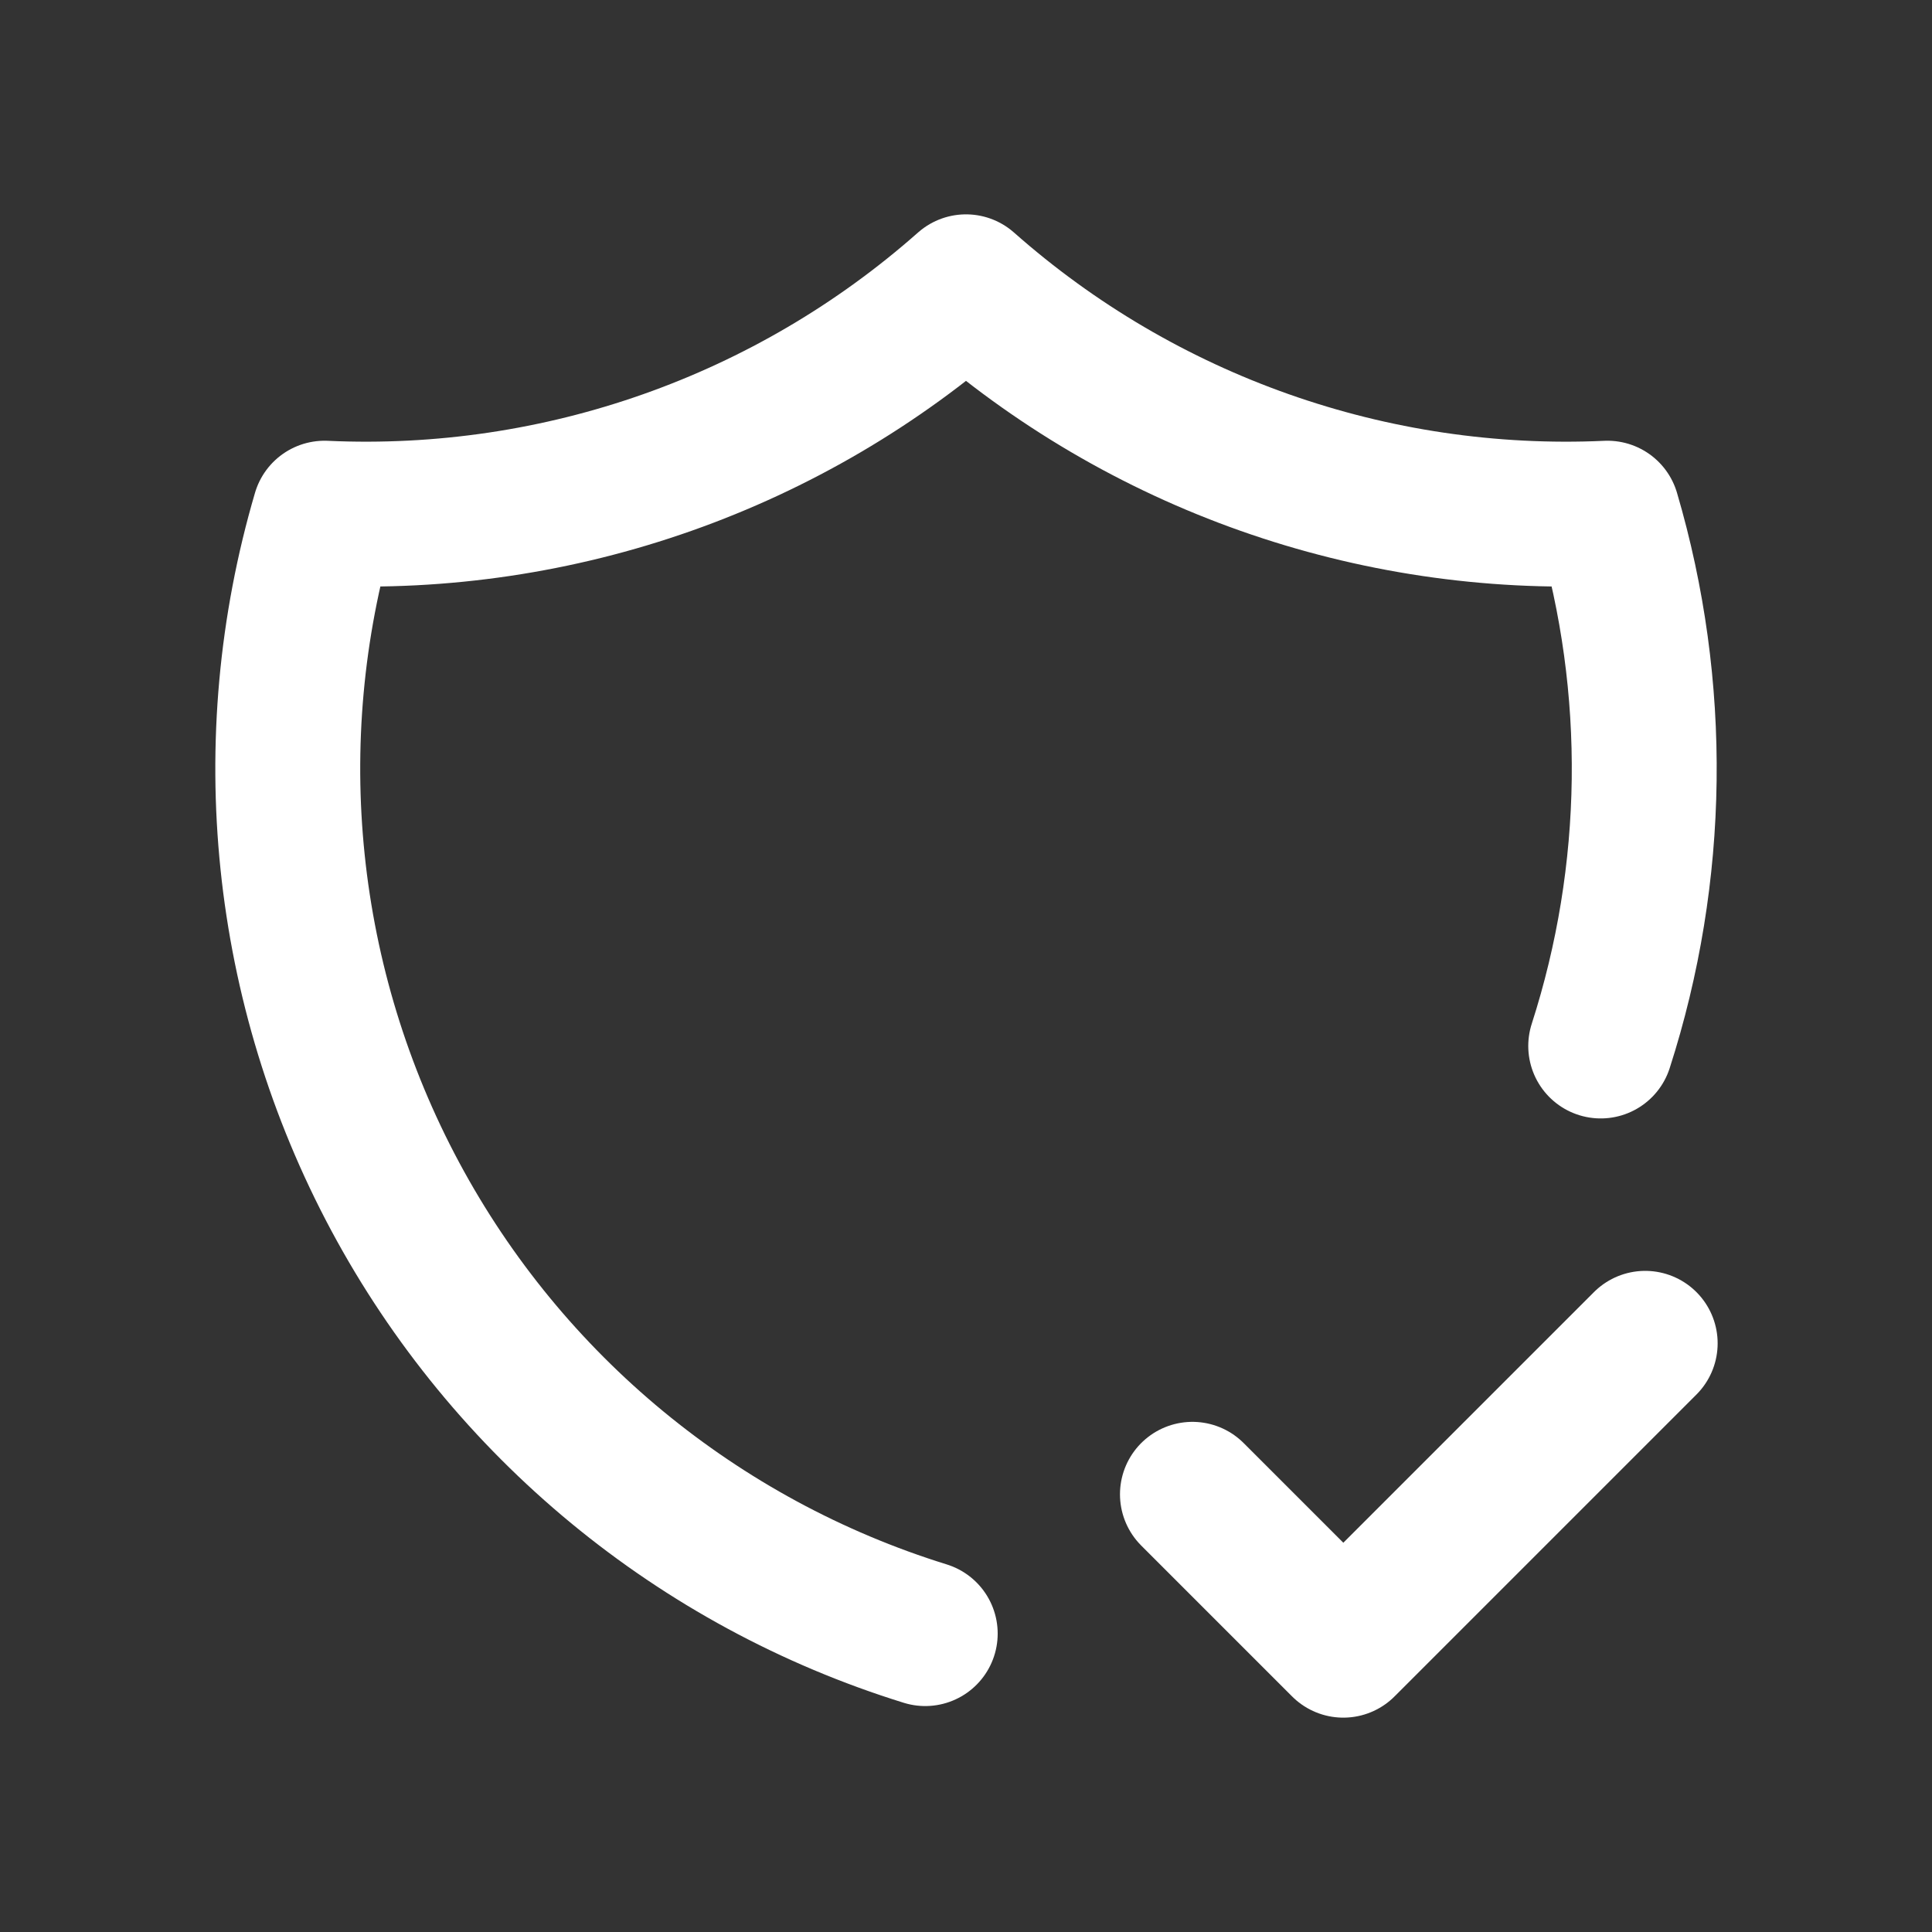 <svg width="40" height="40" viewBox="0 0 40 40" fill="none" xmlns="http://www.w3.org/2000/svg">
<rect x="0" y="0" width="40" height="40" fill="#333333" stroke="none"/>
<path d="M19.156 33.822C14.452 32.364 10.511 29.113 8.183 24.773C5.856 20.432 5.33 15.35 6.719 10.625C11.587 10.848 16.35 9.167 20 5.938C23.65 9.167 28.413 10.848 33.281 10.625C34.342 14.233 34.293 18.076 33.141 21.656" stroke="white" stroke-width="3" stroke-linecap="round" stroke-linejoin="round"/>
<path d="M24.688 30.938L27.812 34.062L34.062 27.812" stroke="white" stroke-width="3" stroke-linecap="round" stroke-linejoin="round"/>
</svg>

